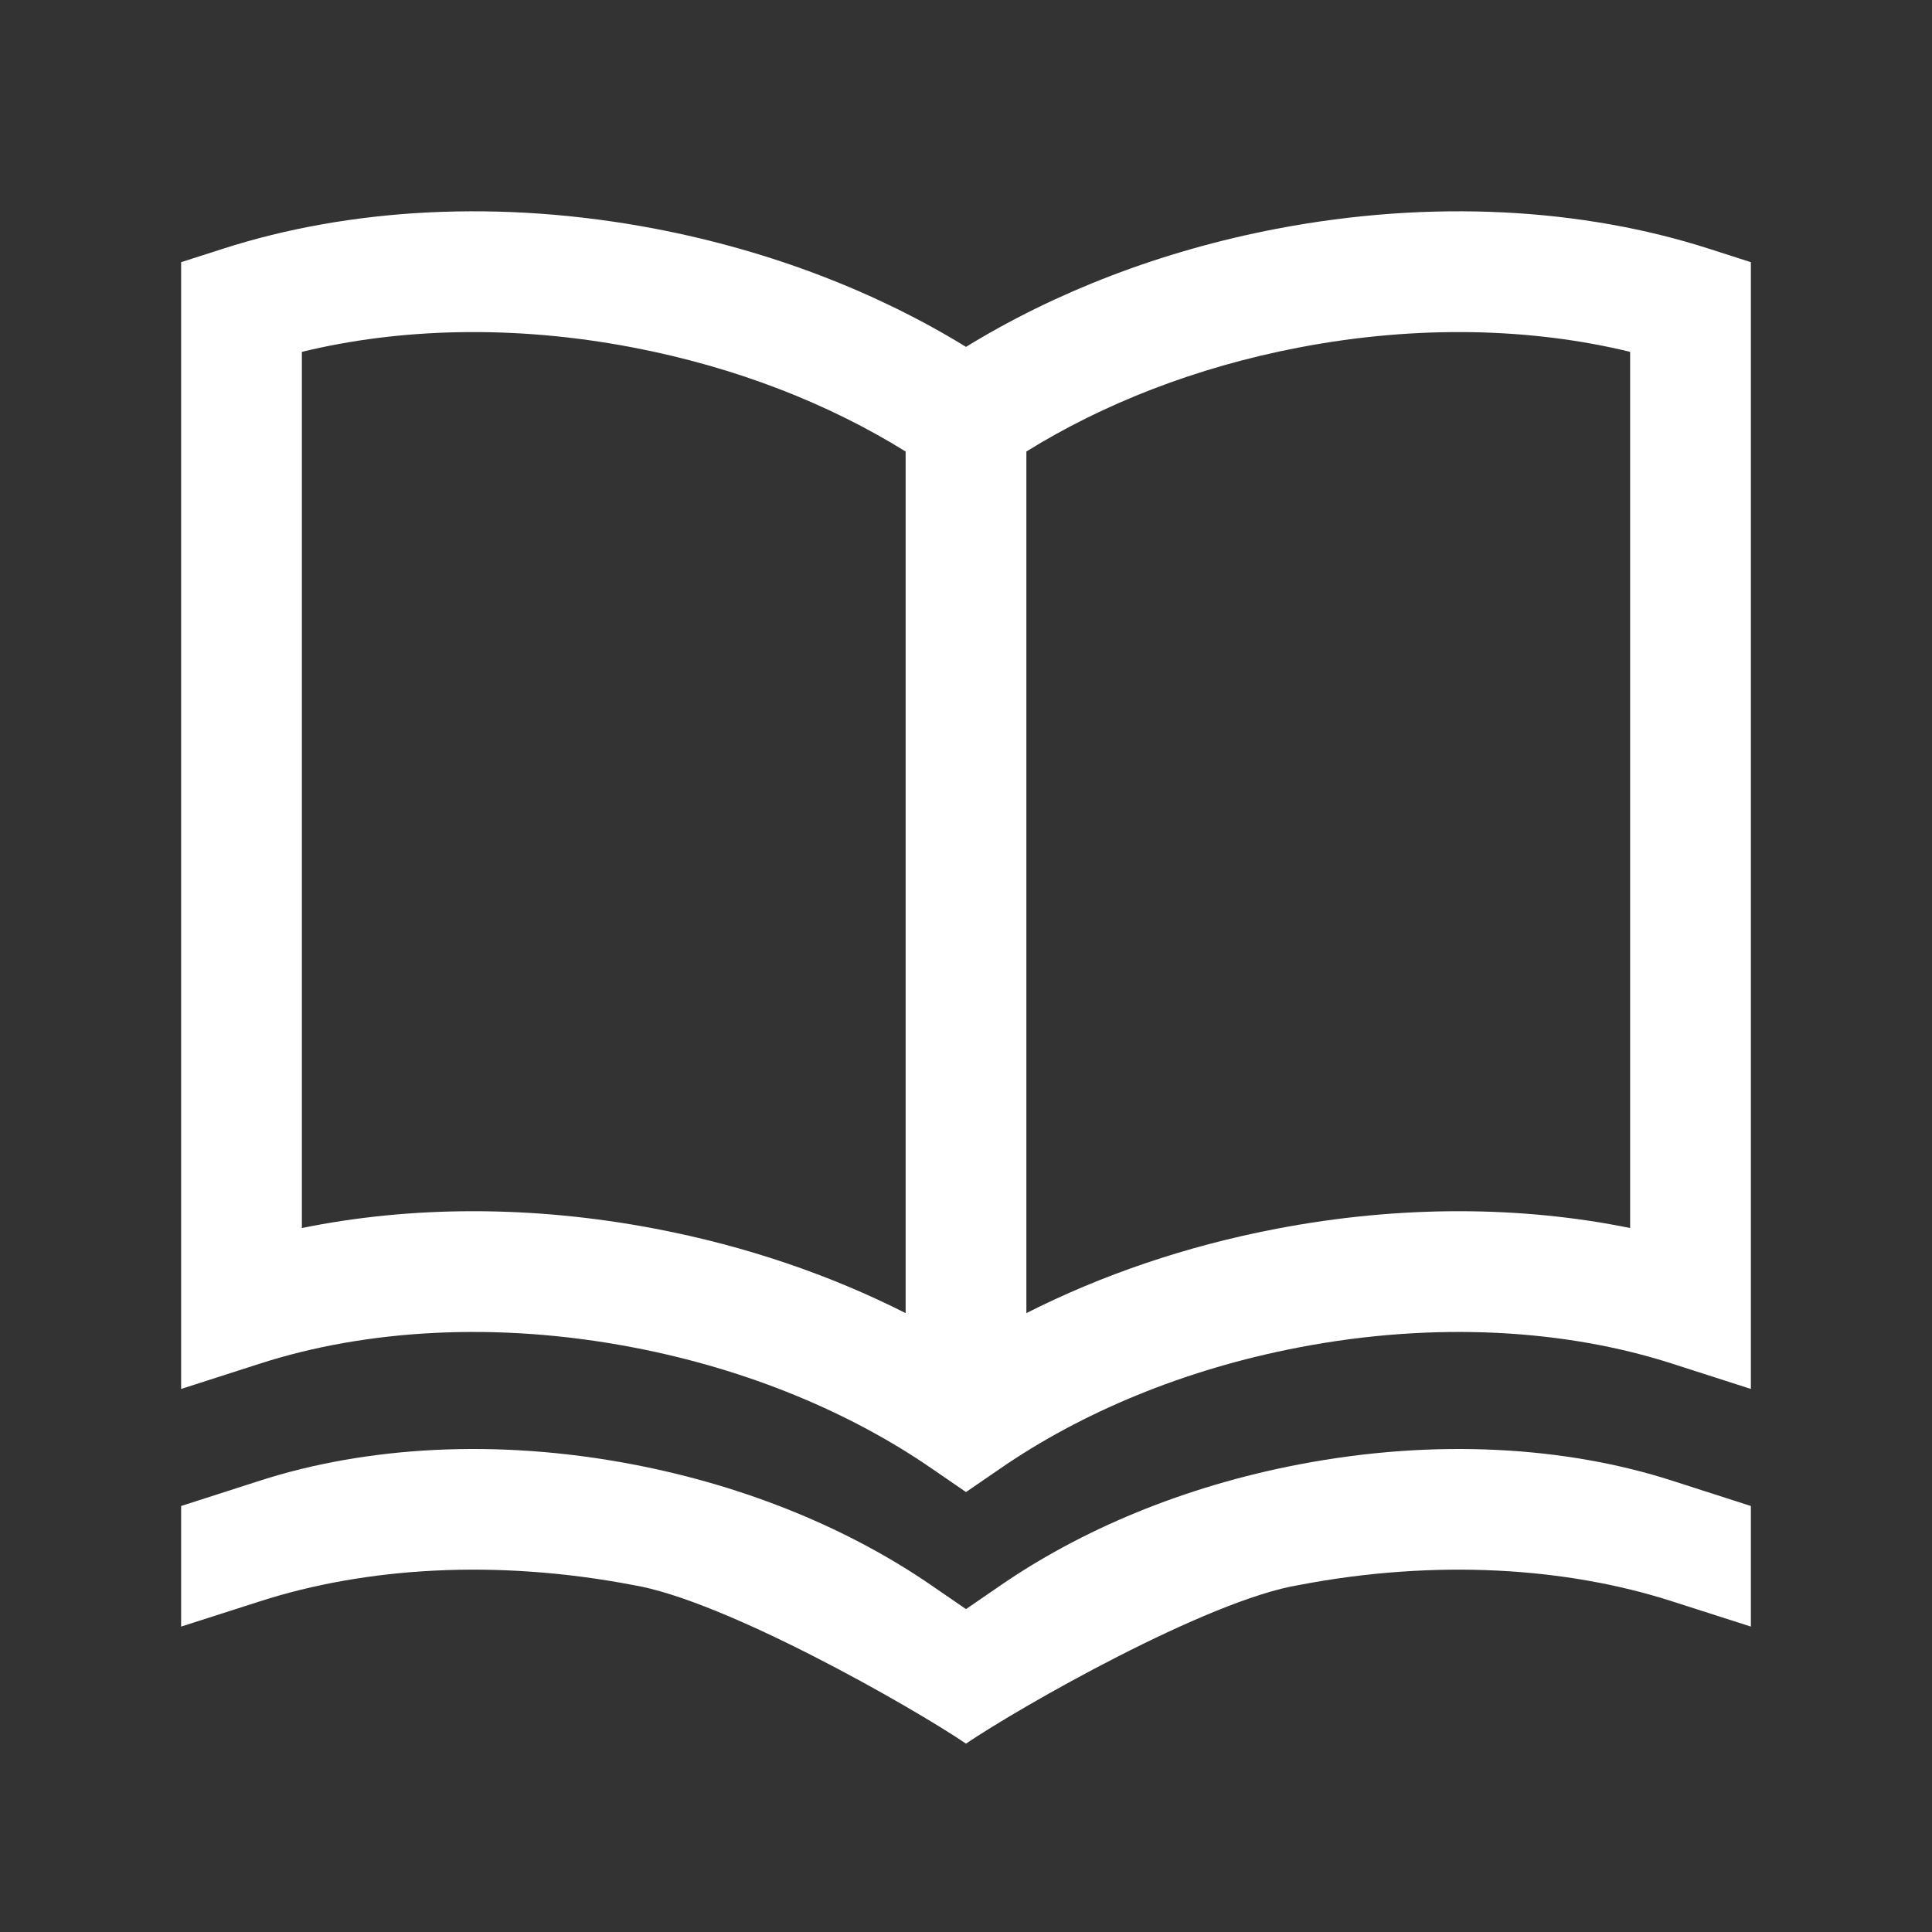 <?xml version="1.0" encoding="utf-8"?>
<svg xmlns="http://www.w3.org/2000/svg" width="24" height="24" viewBox="0 0 24 24" fill="none">
<rect x="0" y="0" width="24" height="24" fill="#333333" stroke="none"/>
<g clip-path="url(#clip0_957_7149)">
<path fill-rule="evenodd" clip-rule="evenodd" d="M2.77 3.09C4.341 2.585 6.216 2.474 8.142 2.842C9.582 3.118 10.896 3.631 12 4.309C13.104 3.631 14.418 3.118 15.858 2.842C17.784 2.474 19.659 2.585 21.23 3.09L21.75 3.257V17.254L20.77 16.939C19.462 16.518 17.843 16.411 16.14 16.737C14.7 17.012 13.428 17.552 12.425 18.243L12 18.535L11.575 18.243C10.572 17.552 9.3 17.012 7.86 16.737C6.157 16.411 4.538 16.518 3.23 16.939L2.25 17.254V3.257L2.77 3.09ZM3.75 4.371V15.255C5.095 14.981 6.602 14.969 8.142 15.264C9.269 15.479 10.318 15.84 11.25 16.312V5.609C10.303 5.02 9.148 4.562 7.86 4.316C6.376 4.032 4.957 4.077 3.75 4.371ZM15.858 15.264C14.732 15.479 13.682 15.84 12.75 16.312V5.609C13.697 5.02 14.852 4.562 16.14 4.316C17.624 4.032 19.044 4.077 20.25 4.371V15.255C18.905 14.981 17.398 14.969 15.858 15.264Z" fill="white"/>
<path d="M21.75 18.708L20.77 18.393C19.462 17.972 17.843 17.865 16.14 18.191C14.7 18.466 13.428 19.006 12.425 19.697L12 19.989L11.575 19.697C10.572 19.006 9.3 18.466 7.86 18.191C6.157 17.865 4.538 17.972 3.23 18.393L2.25 18.708V20.206L3.23 19.892C4.538 19.471 6.157 19.364 7.86 19.689C9 19.875 11.342 21.213 12 21.66C12.658 21.213 15 19.875 16.14 19.689C17.843 19.364 19.462 19.471 20.77 19.892L21.75 20.206V18.708Z" fill="white"/>
</g>
<defs>
<clipPath id="clip0_957_7149">
<rect width="24" height="24" fill="white"/>
</clipPath>
</defs>
</svg>